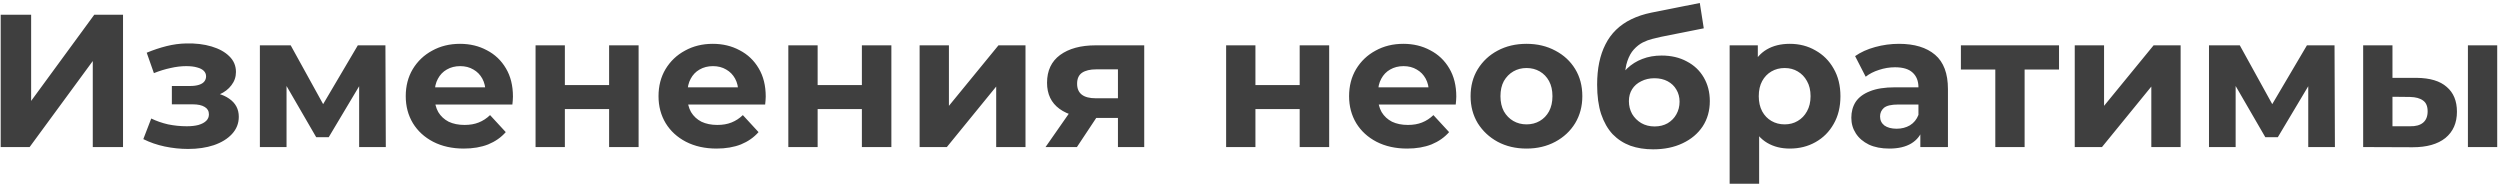 <?xml version="1.0" encoding="UTF-8"?> <svg xmlns="http://www.w3.org/2000/svg" width="476" height="35" viewBox="0 0 476 35" fill="none"><path d="M0.132 28V2.8H5.928V19.216L17.952 2.8H23.424V28H17.664V11.62L5.64 28H0.132ZM35.818 28.36C34.33 28.36 32.842 28.204 31.354 27.892C29.89 27.58 28.534 27.112 27.286 26.488L28.798 22.564C29.782 23.044 30.85 23.416 32.002 23.68C33.178 23.92 34.366 24.04 35.566 24.04C36.43 24.04 37.174 23.956 37.798 23.788C38.446 23.596 38.938 23.332 39.274 22.996C39.61 22.66 39.778 22.252 39.778 21.772C39.778 21.148 39.514 20.68 38.986 20.368C38.458 20.032 37.69 19.864 36.682 19.864H32.722V16.372H36.214C36.862 16.372 37.414 16.3 37.87 16.156C38.326 16.012 38.662 15.808 38.878 15.544C39.118 15.256 39.238 14.92 39.238 14.536C39.238 14.128 39.094 13.78 38.806 13.492C38.518 13.204 38.098 12.988 37.546 12.844C36.994 12.676 36.298 12.592 35.458 12.592C34.498 12.592 33.502 12.712 32.47 12.952C31.438 13.168 30.382 13.492 29.302 13.924L27.934 10.036C29.206 9.508 30.466 9.088 31.714 8.776C32.962 8.464 34.198 8.296 35.422 8.272C37.222 8.224 38.842 8.416 40.282 8.848C41.722 9.28 42.85 9.904 43.666 10.72C44.506 11.536 44.926 12.532 44.926 13.708C44.926 14.644 44.638 15.484 44.062 16.228C43.51 16.972 42.742 17.56 41.758 17.992C40.774 18.4 39.67 18.604 38.446 18.604L38.59 17.488C40.726 17.488 42.406 17.92 43.63 18.784C44.854 19.624 45.466 20.776 45.466 22.24C45.466 23.488 45.034 24.58 44.17 25.516C43.33 26.428 42.178 27.136 40.714 27.64C39.274 28.12 37.642 28.36 35.818 28.36ZM49.481 28V8.632H55.349L62.657 21.88H60.317L68.129 8.632H73.385L73.457 28H68.381V14.392L69.245 14.968L62.585 26.128H60.209L53.513 14.572L54.557 14.32V28H49.481ZM88.305 28.288C86.097 28.288 84.153 27.856 82.473 26.992C80.817 26.128 79.533 24.952 78.621 23.464C77.709 21.952 77.253 20.236 77.253 18.316C77.253 16.372 77.697 14.656 78.585 13.168C79.497 11.656 80.733 10.48 82.293 9.64C83.853 8.776 85.617 8.344 87.585 8.344C89.481 8.344 91.185 8.752 92.697 9.568C94.233 10.36 95.445 11.512 96.333 13.024C97.221 14.512 97.665 16.3 97.665 18.388C97.665 18.604 97.653 18.856 97.629 19.144C97.605 19.408 97.581 19.66 97.557 19.9H81.825V16.624H94.605L92.445 17.596C92.445 16.588 92.241 15.712 91.833 14.968C91.425 14.224 90.861 13.648 90.141 13.24C89.421 12.808 88.581 12.592 87.621 12.592C86.661 12.592 85.809 12.808 85.065 13.24C84.345 13.648 83.781 14.236 83.373 15.004C82.965 15.748 82.761 16.636 82.761 17.668V18.532C82.761 19.588 82.989 20.524 83.445 21.34C83.925 22.132 84.585 22.744 85.425 23.176C86.289 23.584 87.297 23.788 88.449 23.788C89.481 23.788 90.381 23.632 91.149 23.32C91.941 23.008 92.661 22.54 93.309 21.916L96.297 25.156C95.409 26.164 94.293 26.944 92.949 27.496C91.605 28.024 90.057 28.288 88.305 28.288ZM101.97 28V8.632H107.55V16.192H115.974V8.632H121.59V28H115.974V20.764H107.55V28H101.97ZM136.434 28.288C134.226 28.288 132.282 27.856 130.602 26.992C128.946 26.128 127.662 24.952 126.75 23.464C125.838 21.952 125.382 20.236 125.382 18.316C125.382 16.372 125.826 14.656 126.714 13.168C127.626 11.656 128.862 10.48 130.422 9.64C131.982 8.776 133.746 8.344 135.714 8.344C137.61 8.344 139.314 8.752 140.826 9.568C142.362 10.36 143.574 11.512 144.462 13.024C145.35 14.512 145.794 16.3 145.794 18.388C145.794 18.604 145.782 18.856 145.758 19.144C145.734 19.408 145.71 19.66 145.686 19.9H129.954V16.624H142.734L140.574 17.596C140.574 16.588 140.37 15.712 139.962 14.968C139.554 14.224 138.99 13.648 138.27 13.24C137.55 12.808 136.71 12.592 135.75 12.592C134.79 12.592 133.938 12.808 133.194 13.24C132.474 13.648 131.91 14.236 131.502 15.004C131.094 15.748 130.89 16.636 130.89 17.668V18.532C130.89 19.588 131.118 20.524 131.574 21.34C132.054 22.132 132.714 22.744 133.554 23.176C134.418 23.584 135.426 23.788 136.578 23.788C137.61 23.788 138.51 23.632 139.278 23.32C140.07 23.008 140.79 22.54 141.438 21.916L144.426 25.156C143.538 26.164 142.422 26.944 141.078 27.496C139.734 28.024 138.186 28.288 136.434 28.288ZM150.098 28V8.632H155.678V16.192H164.102V8.632H169.718V28H164.102V20.764H155.678V28H150.098ZM175.095 28V8.632H180.675V20.152L190.107 8.632H195.255V28H189.675V16.48L180.279 28H175.095ZM212.857 28V21.556L213.649 22.456H208.285C205.501 22.456 203.317 21.88 201.733 20.728C200.149 19.576 199.357 17.92 199.357 15.76C199.357 13.456 200.185 11.692 201.841 10.468C203.521 9.244 205.777 8.632 208.609 8.632H217.861V28H212.857ZM199.069 28L204.217 20.62H209.941L205.045 28H199.069ZM212.857 19.828V11.764L213.649 13.204H208.717C207.565 13.204 206.665 13.42 206.017 13.852C205.393 14.284 205.081 14.98 205.081 15.94C205.081 17.788 206.269 18.712 208.645 18.712H213.649L212.857 19.828ZM233.454 28V8.632H239.034V16.192H247.458V8.632H253.074V28H247.458V20.764H239.034V28H233.454ZM267.918 28.288C265.71 28.288 263.766 27.856 262.086 26.992C260.43 26.128 259.146 24.952 258.234 23.464C257.322 21.952 256.866 20.236 256.866 18.316C256.866 16.372 257.31 14.656 258.198 13.168C259.11 11.656 260.346 10.48 261.906 9.64C263.466 8.776 265.23 8.344 267.198 8.344C269.094 8.344 270.798 8.752 272.31 9.568C273.846 10.36 275.058 11.512 275.946 13.024C276.834 14.512 277.278 16.3 277.278 18.388C277.278 18.604 277.266 18.856 277.242 19.144C277.218 19.408 277.194 19.66 277.17 19.9H261.438V16.624H274.218L272.058 17.596C272.058 16.588 271.854 15.712 271.446 14.968C271.038 14.224 270.474 13.648 269.754 13.24C269.034 12.808 268.194 12.592 267.234 12.592C266.274 12.592 265.422 12.808 264.678 13.24C263.958 13.648 263.394 14.236 262.986 15.004C262.578 15.748 262.374 16.636 262.374 17.668V18.532C262.374 19.588 262.602 20.524 263.058 21.34C263.538 22.132 264.198 22.744 265.038 23.176C265.902 23.584 266.91 23.788 268.062 23.788C269.094 23.788 269.994 23.632 270.762 23.32C271.554 23.008 272.274 22.54 272.922 21.916L275.91 25.156C275.022 26.164 273.906 26.944 272.562 27.496C271.218 28.024 269.67 28.288 267.918 28.288ZM290.655 28.288C288.591 28.288 286.755 27.856 285.147 26.992C283.563 26.128 282.303 24.952 281.367 23.464C280.455 21.952 279.999 20.236 279.999 18.316C279.999 16.372 280.455 14.656 281.367 13.168C282.303 11.656 283.563 10.48 285.147 9.64C286.755 8.776 288.591 8.344 290.655 8.344C292.695 8.344 294.519 8.776 296.127 9.64C297.735 10.48 298.995 11.644 299.907 13.132C300.819 14.62 301.275 16.348 301.275 18.316C301.275 20.236 300.819 21.952 299.907 23.464C298.995 24.952 297.735 26.128 296.127 26.992C294.519 27.856 292.695 28.288 290.655 28.288ZM290.655 23.68C291.591 23.68 292.431 23.464 293.175 23.032C293.919 22.6 294.507 21.988 294.939 21.196C295.371 20.38 295.587 19.42 295.587 18.316C295.587 17.188 295.371 16.228 294.939 15.436C294.507 14.644 293.919 14.032 293.175 13.6C292.431 13.168 291.591 12.952 290.655 12.952C289.719 12.952 288.879 13.168 288.135 13.6C287.391 14.032 286.791 14.644 286.335 15.436C285.903 16.228 285.687 17.188 285.687 18.316C285.687 19.42 285.903 20.38 286.335 21.196C286.791 21.988 287.391 22.6 288.135 23.032C288.879 23.464 289.719 23.68 290.655 23.68ZM314.75 28.432C313.166 28.432 311.726 28.204 310.43 27.748C309.134 27.268 308.006 26.536 307.046 25.552C306.11 24.544 305.378 23.26 304.85 21.7C304.346 20.14 304.094 18.28 304.094 16.12C304.094 14.584 304.226 13.18 304.49 11.908C304.754 10.636 305.15 9.484 305.678 8.452C306.206 7.396 306.878 6.472 307.694 5.68C308.534 4.864 309.506 4.192 310.61 3.664C311.738 3.112 313.01 2.692 314.426 2.404L323.642 0.568L324.398 5.392L316.262 7.012C315.782 7.108 315.23 7.24 314.606 7.408C314.006 7.552 313.394 7.78 312.77 8.092C312.17 8.404 311.606 8.848 311.078 9.424C310.574 9.976 310.166 10.708 309.854 11.62C309.542 12.508 309.386 13.612 309.386 14.932C309.386 15.34 309.398 15.652 309.422 15.868C309.47 16.084 309.506 16.312 309.53 16.552C309.578 16.792 309.602 17.164 309.602 17.668L307.802 15.904C308.33 14.776 309.002 13.816 309.818 13.024C310.658 12.232 311.618 11.632 312.698 11.224C313.802 10.792 315.026 10.576 316.37 10.576C318.194 10.576 319.79 10.948 321.158 11.692C322.55 12.412 323.63 13.432 324.398 14.752C325.166 16.072 325.55 17.572 325.55 19.252C325.55 21.076 325.094 22.684 324.182 24.076C323.27 25.444 321.998 26.512 320.366 27.28C318.758 28.048 316.886 28.432 314.75 28.432ZM315.038 24.076C315.974 24.076 316.802 23.872 317.522 23.464C318.242 23.032 318.794 22.468 319.178 21.772C319.586 21.052 319.79 20.248 319.79 19.36C319.79 18.496 319.586 17.728 319.178 17.056C318.794 16.384 318.242 15.856 317.522 15.472C316.802 15.088 315.962 14.896 315.002 14.896C314.066 14.896 313.226 15.088 312.482 15.472C311.738 15.832 311.162 16.336 310.754 16.984C310.346 17.632 310.142 18.388 310.142 19.252C310.142 20.14 310.346 20.956 310.754 21.7C311.186 22.42 311.762 22.996 312.482 23.428C313.226 23.86 314.078 24.076 315.038 24.076ZM340.772 28.288C339.14 28.288 337.712 27.928 336.488 27.208C335.264 26.488 334.304 25.396 333.608 23.932C332.936 22.444 332.6 20.572 332.6 18.316C332.6 16.036 332.924 14.164 333.572 12.7C334.22 11.236 335.156 10.144 336.38 9.424C337.604 8.704 339.068 8.344 340.772 8.344C342.596 8.344 344.228 8.764 345.668 9.604C347.132 10.42 348.284 11.572 349.124 13.06C349.988 14.548 350.42 16.3 350.42 18.316C350.42 20.356 349.988 22.12 349.124 23.608C348.284 25.096 347.132 26.248 345.668 27.064C344.228 27.88 342.596 28.288 340.772 28.288ZM329.324 34.984V8.632H334.688V12.592L334.58 18.352L334.94 24.076V34.984H329.324ZM339.8 23.68C340.736 23.68 341.564 23.464 342.284 23.032C343.028 22.6 343.616 21.988 344.048 21.196C344.504 20.38 344.732 19.42 344.732 18.316C344.732 17.188 344.504 16.228 344.048 15.436C343.616 14.644 343.028 14.032 342.284 13.6C341.564 13.168 340.736 12.952 339.8 12.952C338.864 12.952 338.024 13.168 337.28 13.6C336.536 14.032 335.948 14.644 335.516 15.436C335.084 16.228 334.868 17.188 334.868 18.316C334.868 19.42 335.084 20.38 335.516 21.196C335.948 21.988 336.536 22.6 337.28 23.032C338.024 23.464 338.864 23.68 339.8 23.68ZM365.632 28V24.22L365.272 23.392V16.624C365.272 15.424 364.9 14.488 364.156 13.816C363.436 13.144 362.32 12.808 360.808 12.808C359.776 12.808 358.756 12.976 357.748 13.312C356.764 13.624 355.924 14.056 355.228 14.608L353.212 10.684C354.268 9.94 355.54 9.364 357.028 8.956C358.516 8.548 360.028 8.344 361.564 8.344C364.516 8.344 366.808 9.04 368.44 10.432C370.072 11.824 370.888 13.996 370.888 16.948V28H365.632ZM359.728 28.288C358.216 28.288 356.92 28.036 355.84 27.532C354.76 27.004 353.932 26.296 353.356 25.408C352.78 24.52 352.492 23.524 352.492 22.42C352.492 21.268 352.768 20.26 353.32 19.396C353.896 18.532 354.796 17.86 356.02 17.38C357.244 16.876 358.84 16.624 360.808 16.624H365.956V19.9H361.42C360.1 19.9 359.188 20.116 358.684 20.548C358.204 20.98 357.964 21.52 357.964 22.168C357.964 22.888 358.24 23.464 358.792 23.896C359.368 24.304 360.148 24.508 361.132 24.508C362.068 24.508 362.908 24.292 363.652 23.86C364.396 23.404 364.936 22.744 365.272 21.88L366.136 24.472C365.728 25.72 364.984 26.668 363.904 27.316C362.824 27.964 361.432 28.288 359.728 28.288ZM379.906 28V11.944L381.166 13.24H373.354V8.632H392.038V13.24H384.226L385.486 11.944V28H379.906ZM395.032 28V8.632H400.612V20.152L410.044 8.632H415.192V28H409.612V16.48L400.216 28H395.032ZM420.591 28V8.632H426.459L433.767 21.88H431.427L439.239 8.632H444.495L444.567 28H439.491V14.392L440.355 14.968L433.695 26.128H431.319L424.623 14.572L425.667 14.32V28H420.591ZM469.89 28V8.632H475.47V28H469.89ZM460.134 14.824C462.678 14.848 464.586 15.424 465.858 16.552C467.154 17.656 467.802 19.228 467.802 21.268C467.802 23.404 467.07 25.072 465.606 26.272C464.142 27.448 462.066 28.036 459.378 28.036L449.946 28V8.632H455.526V14.824H460.134ZM458.874 24.04C459.954 24.064 460.782 23.836 461.358 23.356C461.934 22.876 462.222 22.156 462.222 21.196C462.222 20.236 461.934 19.552 461.358 19.144C460.782 18.712 459.954 18.484 458.874 18.46L455.526 18.424V24.04H458.874Z" fill="#3F3F3F"></path></svg> 